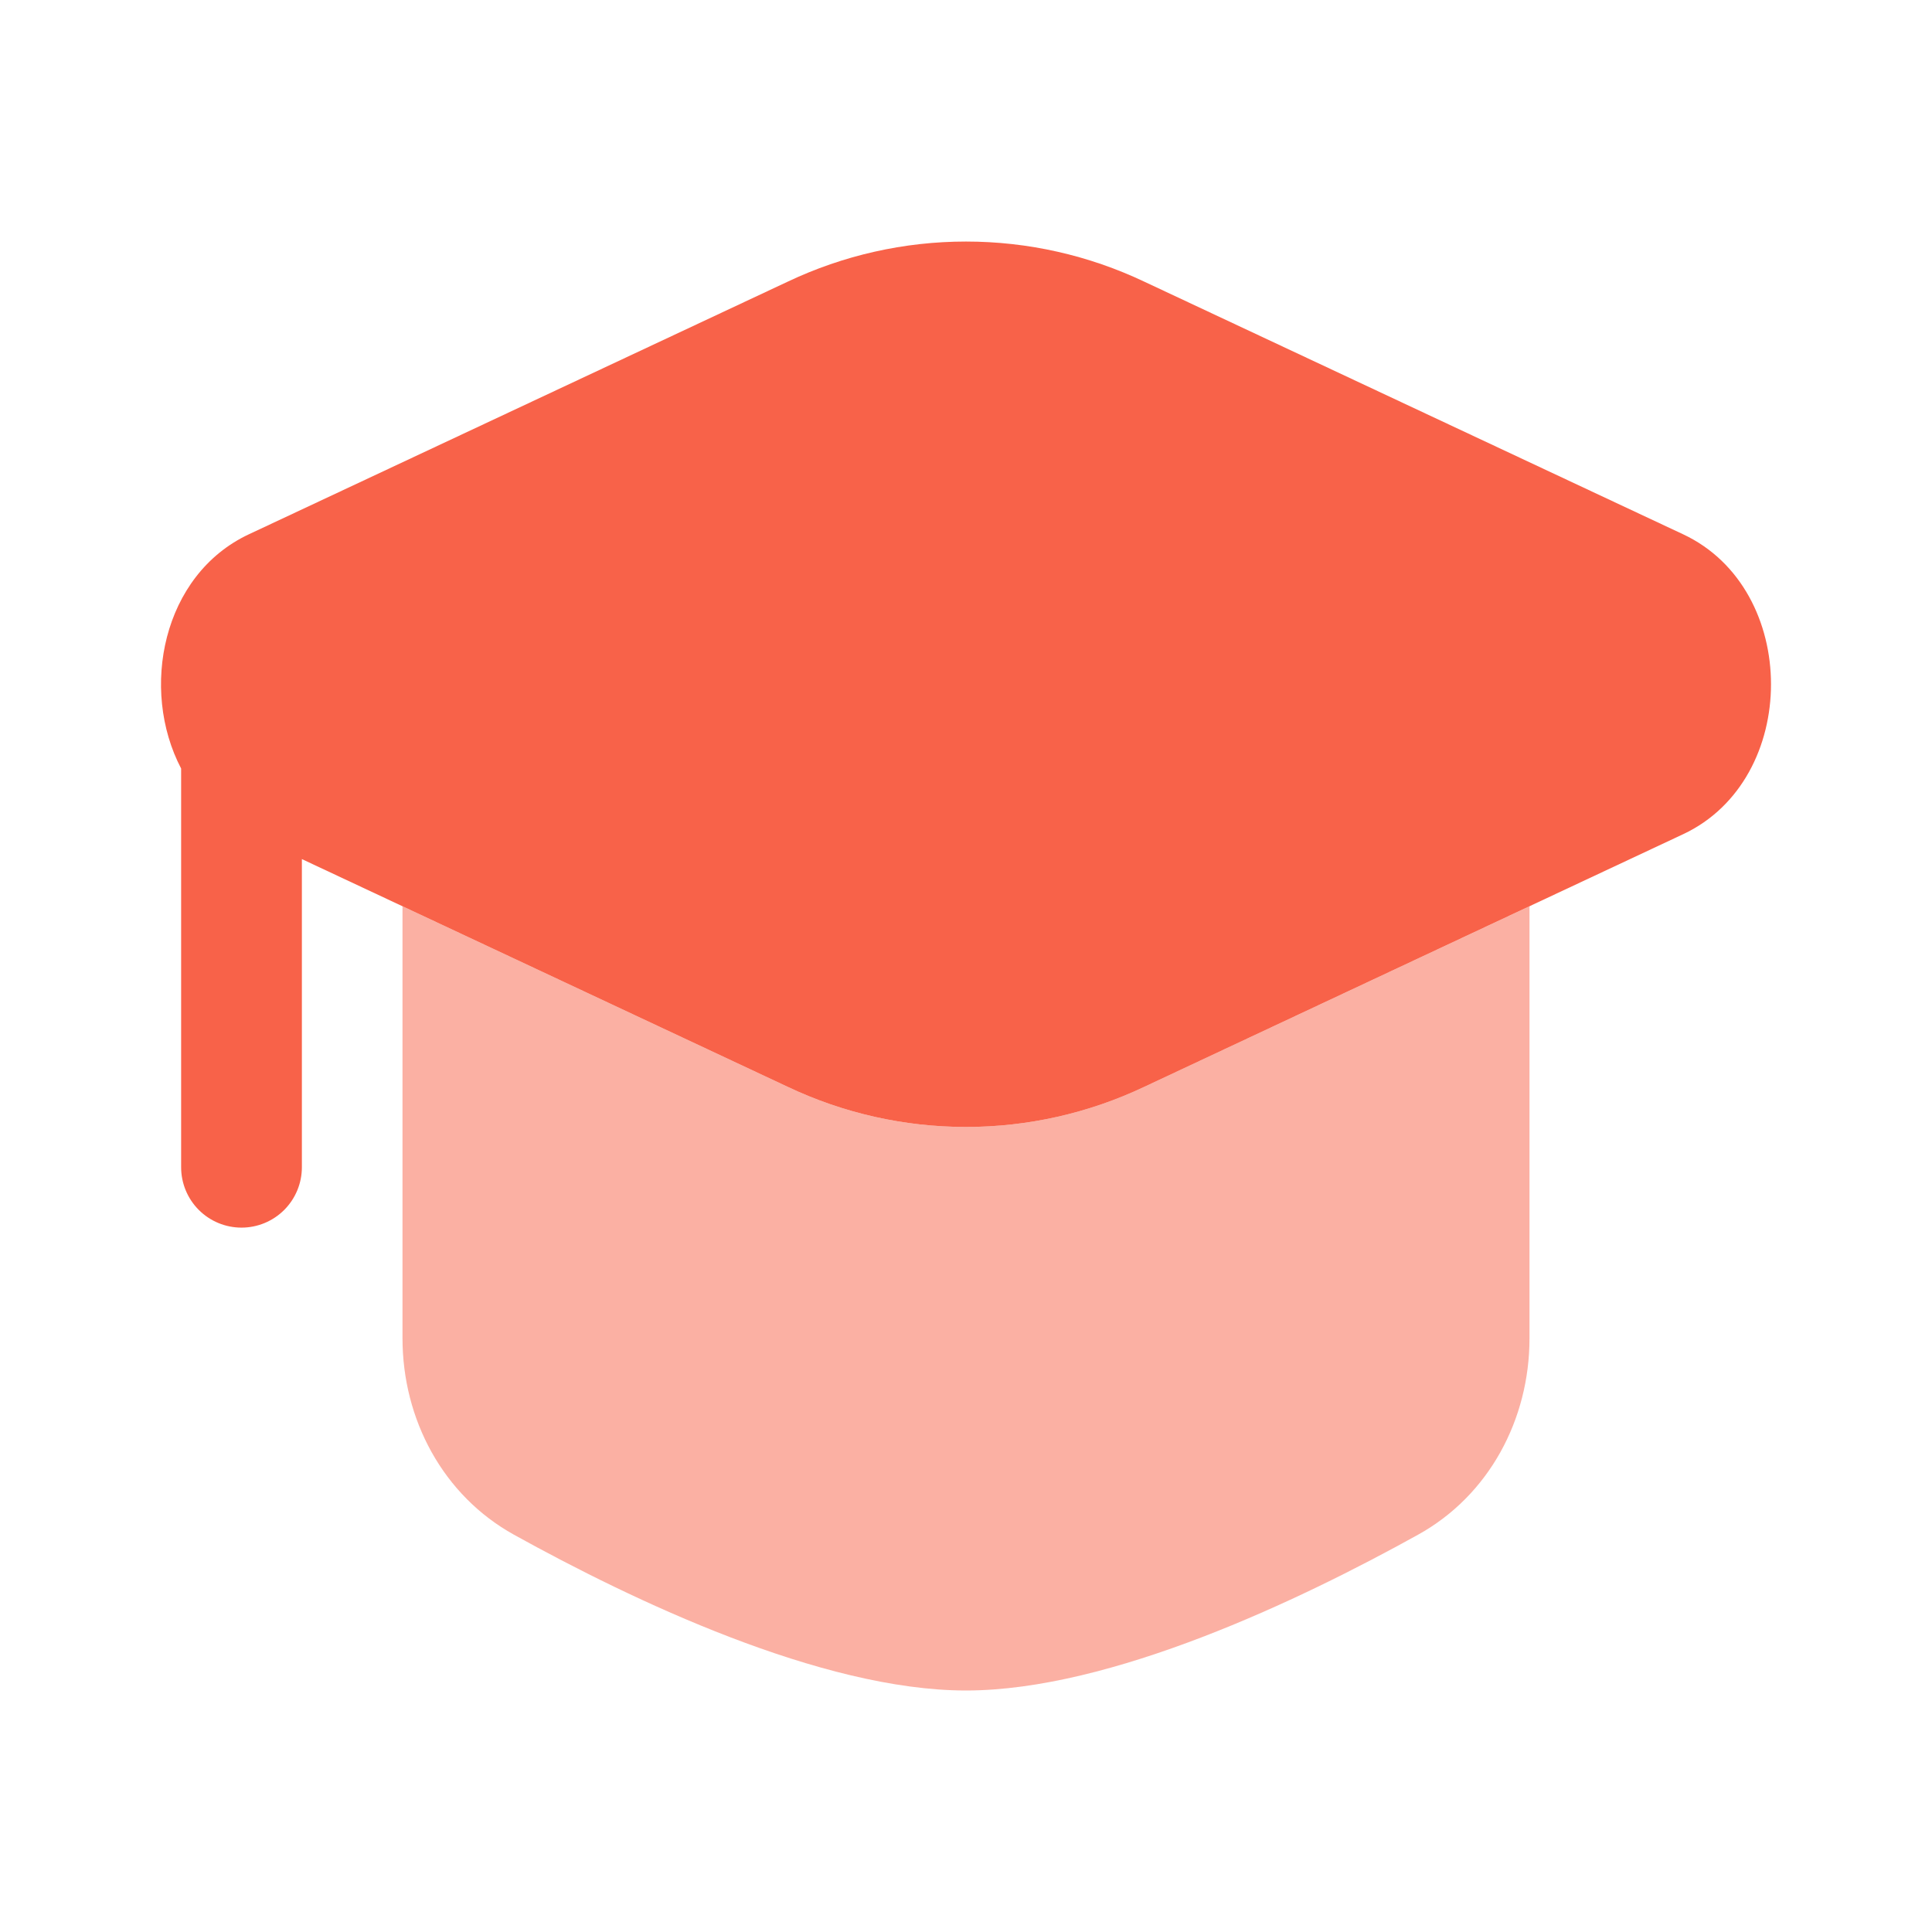 <?xml version="1.0" encoding="UTF-8"?> <svg xmlns="http://www.w3.org/2000/svg" width="400" height="400" viewBox="0 0 400 400" fill="none"><path d="M236.95 58.333C225.404 52.852 212.782 50.009 200 50.009C187.219 50.009 174.597 52.852 163.05 58.333L51.534 110.617C33.6 119.017 28.917 142.733 37.501 159.117V241.667C37.501 244.982 38.817 248.161 41.162 250.506C43.506 252.85 46.685 254.167 50.001 254.167C53.316 254.167 56.495 252.85 58.839 250.506C61.184 248.161 62.501 244.982 62.501 241.667V177.867L163.05 225C174.597 230.481 187.219 233.325 200 233.325C212.782 233.325 225.404 230.481 236.95 225L348.467 172.717C372.734 161.35 372.734 121.983 348.467 110.617L236.95 58.333Z" fill="#F86249"></path><path opacity="0.5" d="M83.333 187.633L163.05 225C174.596 230.481 187.218 233.325 200 233.325C212.781 233.325 225.403 230.481 236.95 225L316.666 187.633V277.083C316.666 293.883 308.283 309.617 293.583 317.75C269.1 331.333 229.933 350 200 350C170.066 350 130.9 331.317 106.416 317.75C91.733 309.617 83.333 293.883 83.333 277.083V187.633Z" fill="#F86249"></path></svg> 